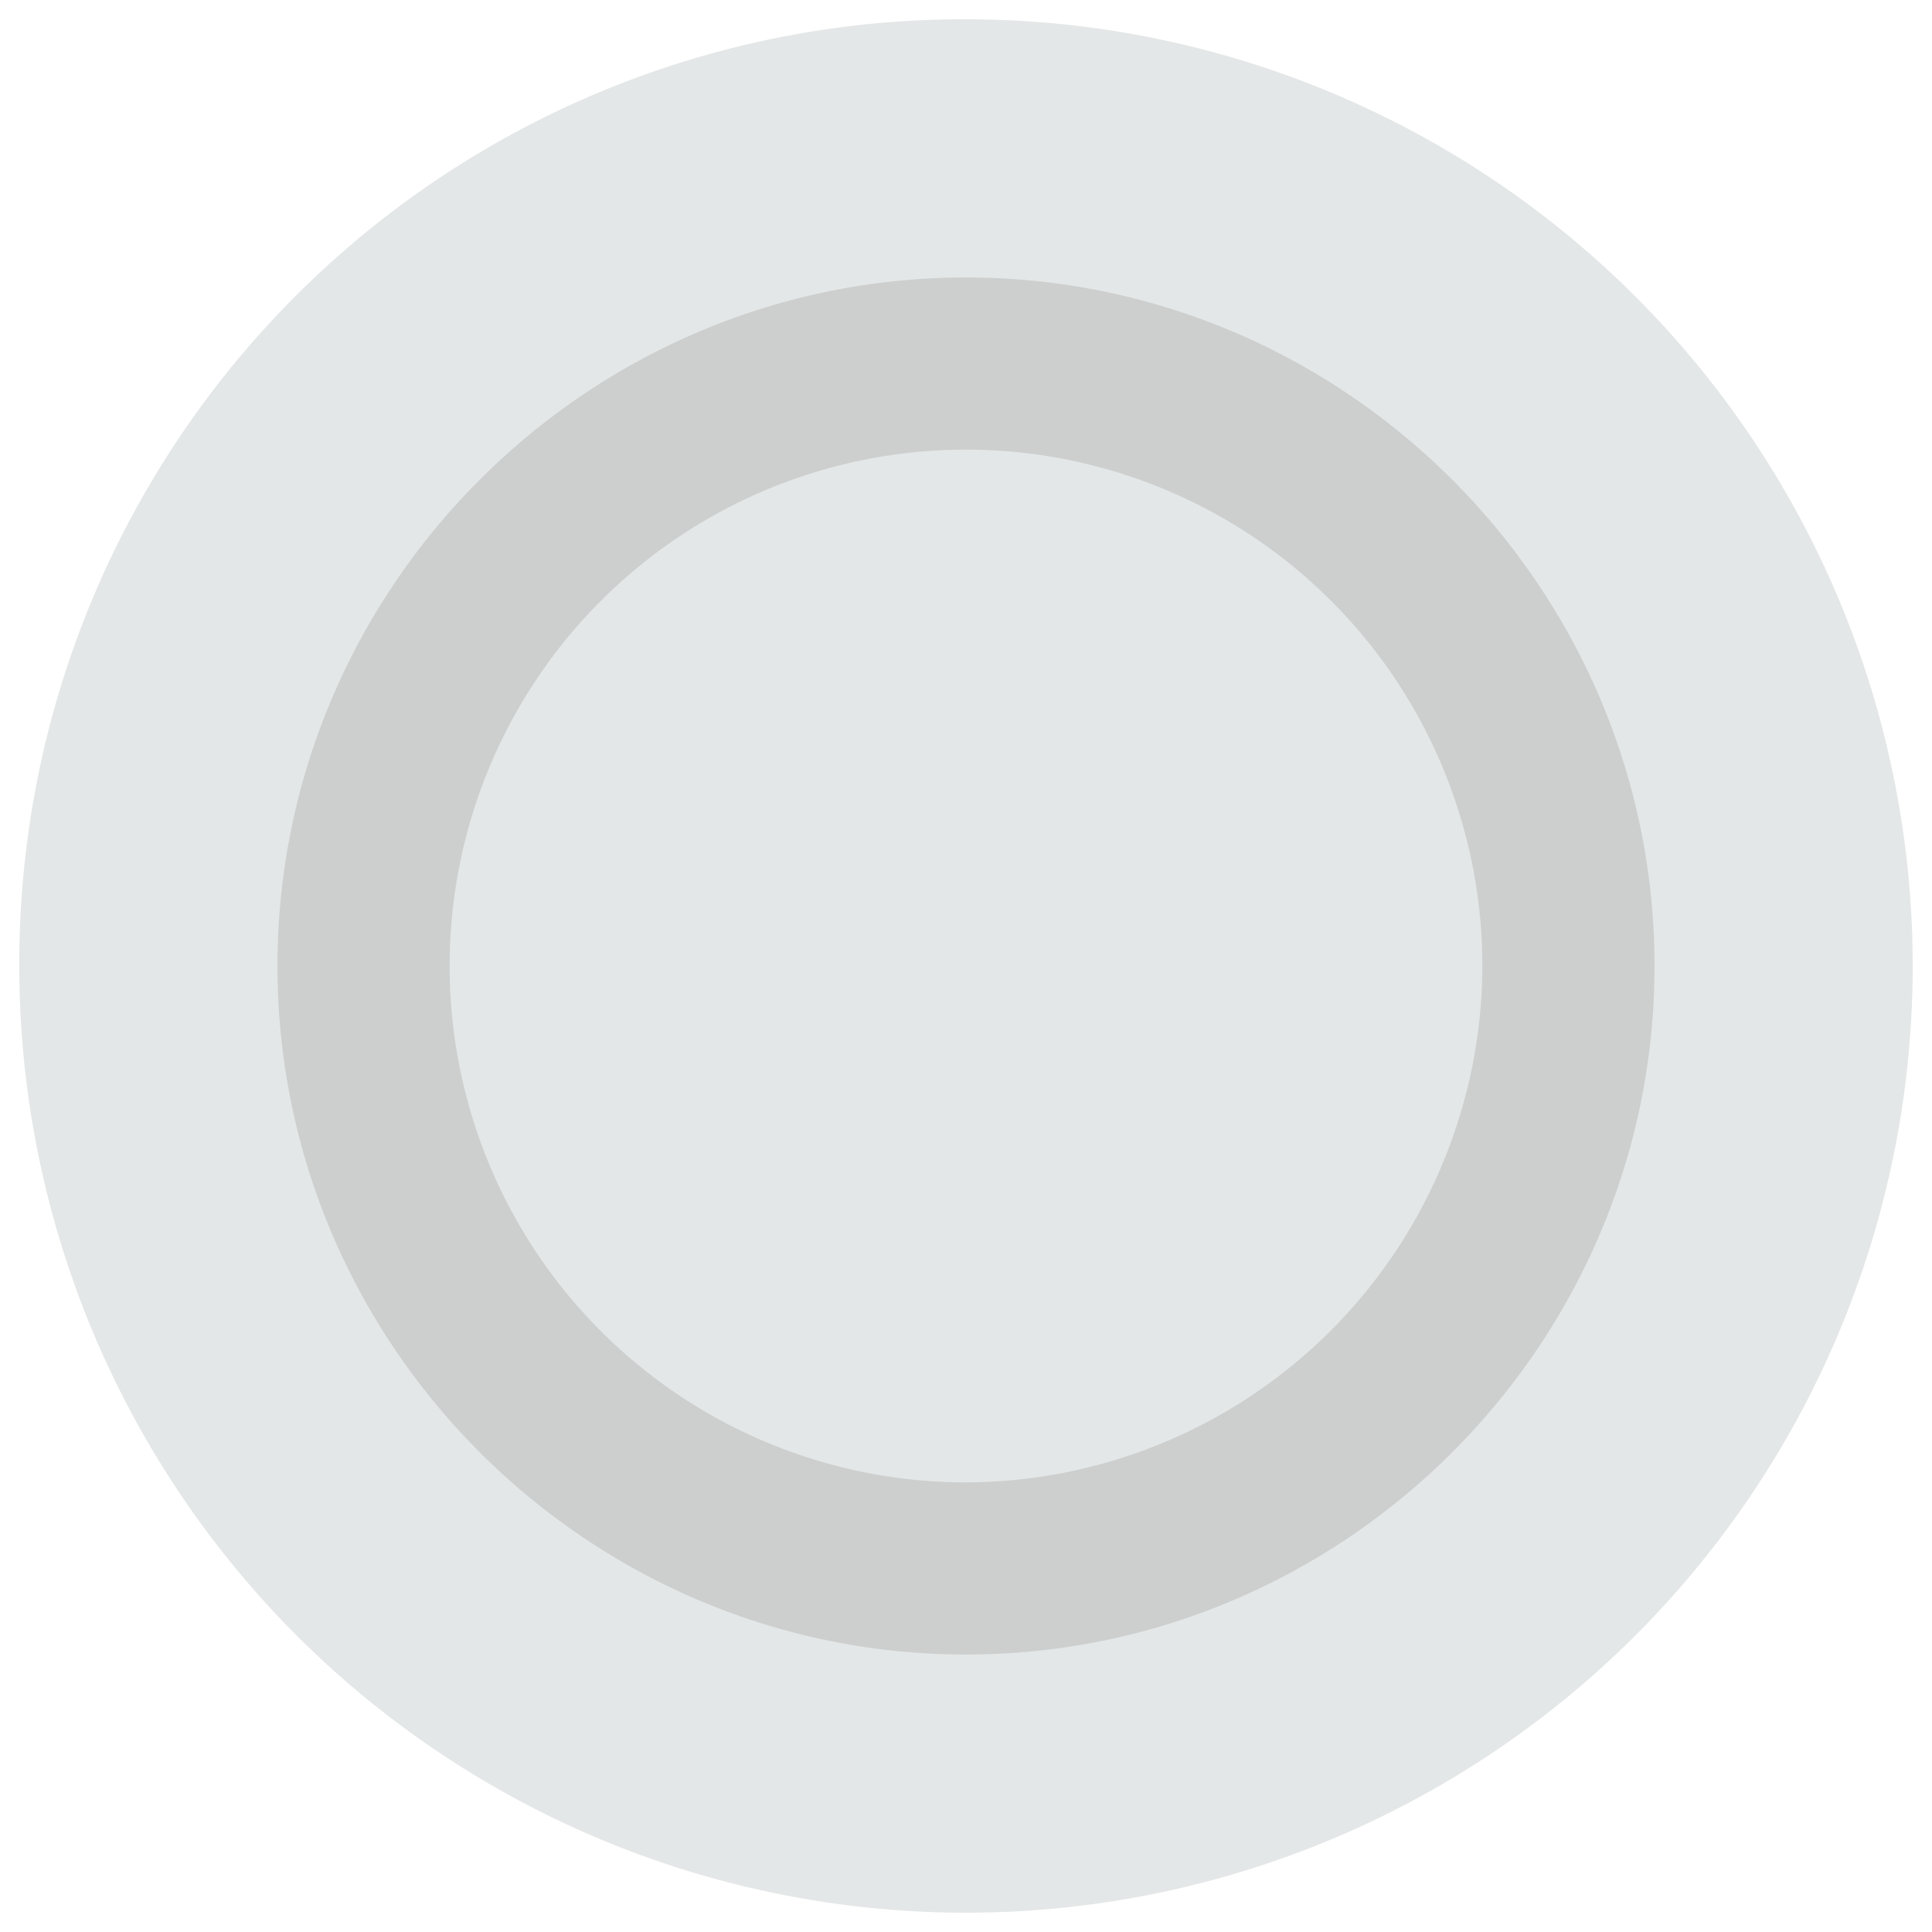 <?xml version="1.0" encoding="UTF-8"?><svg xmlns="http://www.w3.org/2000/svg" data-name="Layer 1" id="Layer_1" viewBox="0 0 300.44 300.44">
  <defs>
    <style>.cls-1{fill:#e4e7e7;}.cls-2{fill:#cdcfcf;}</style>
  </defs>
  <path class="cls-1" d="M150.22,3A147.22,147.22,0,1,1,3,150.22,146.8,146.8,0,0,1,150.22,3Z"/>
  <path class="cls-2" d="M150.22,43.15c-58.89,0-107.07,48.18-107.07,107.07S91.33,257.29,150.22,257.29s107.07-48.18,107.07-107.07S209.11,43.15,150.22,43.15Zm0,187.37a80.3,80.3,0,1,1,80.3-80.3A80.54,80.54,0,0,1,150.22,230.52Z"/>
</svg>
